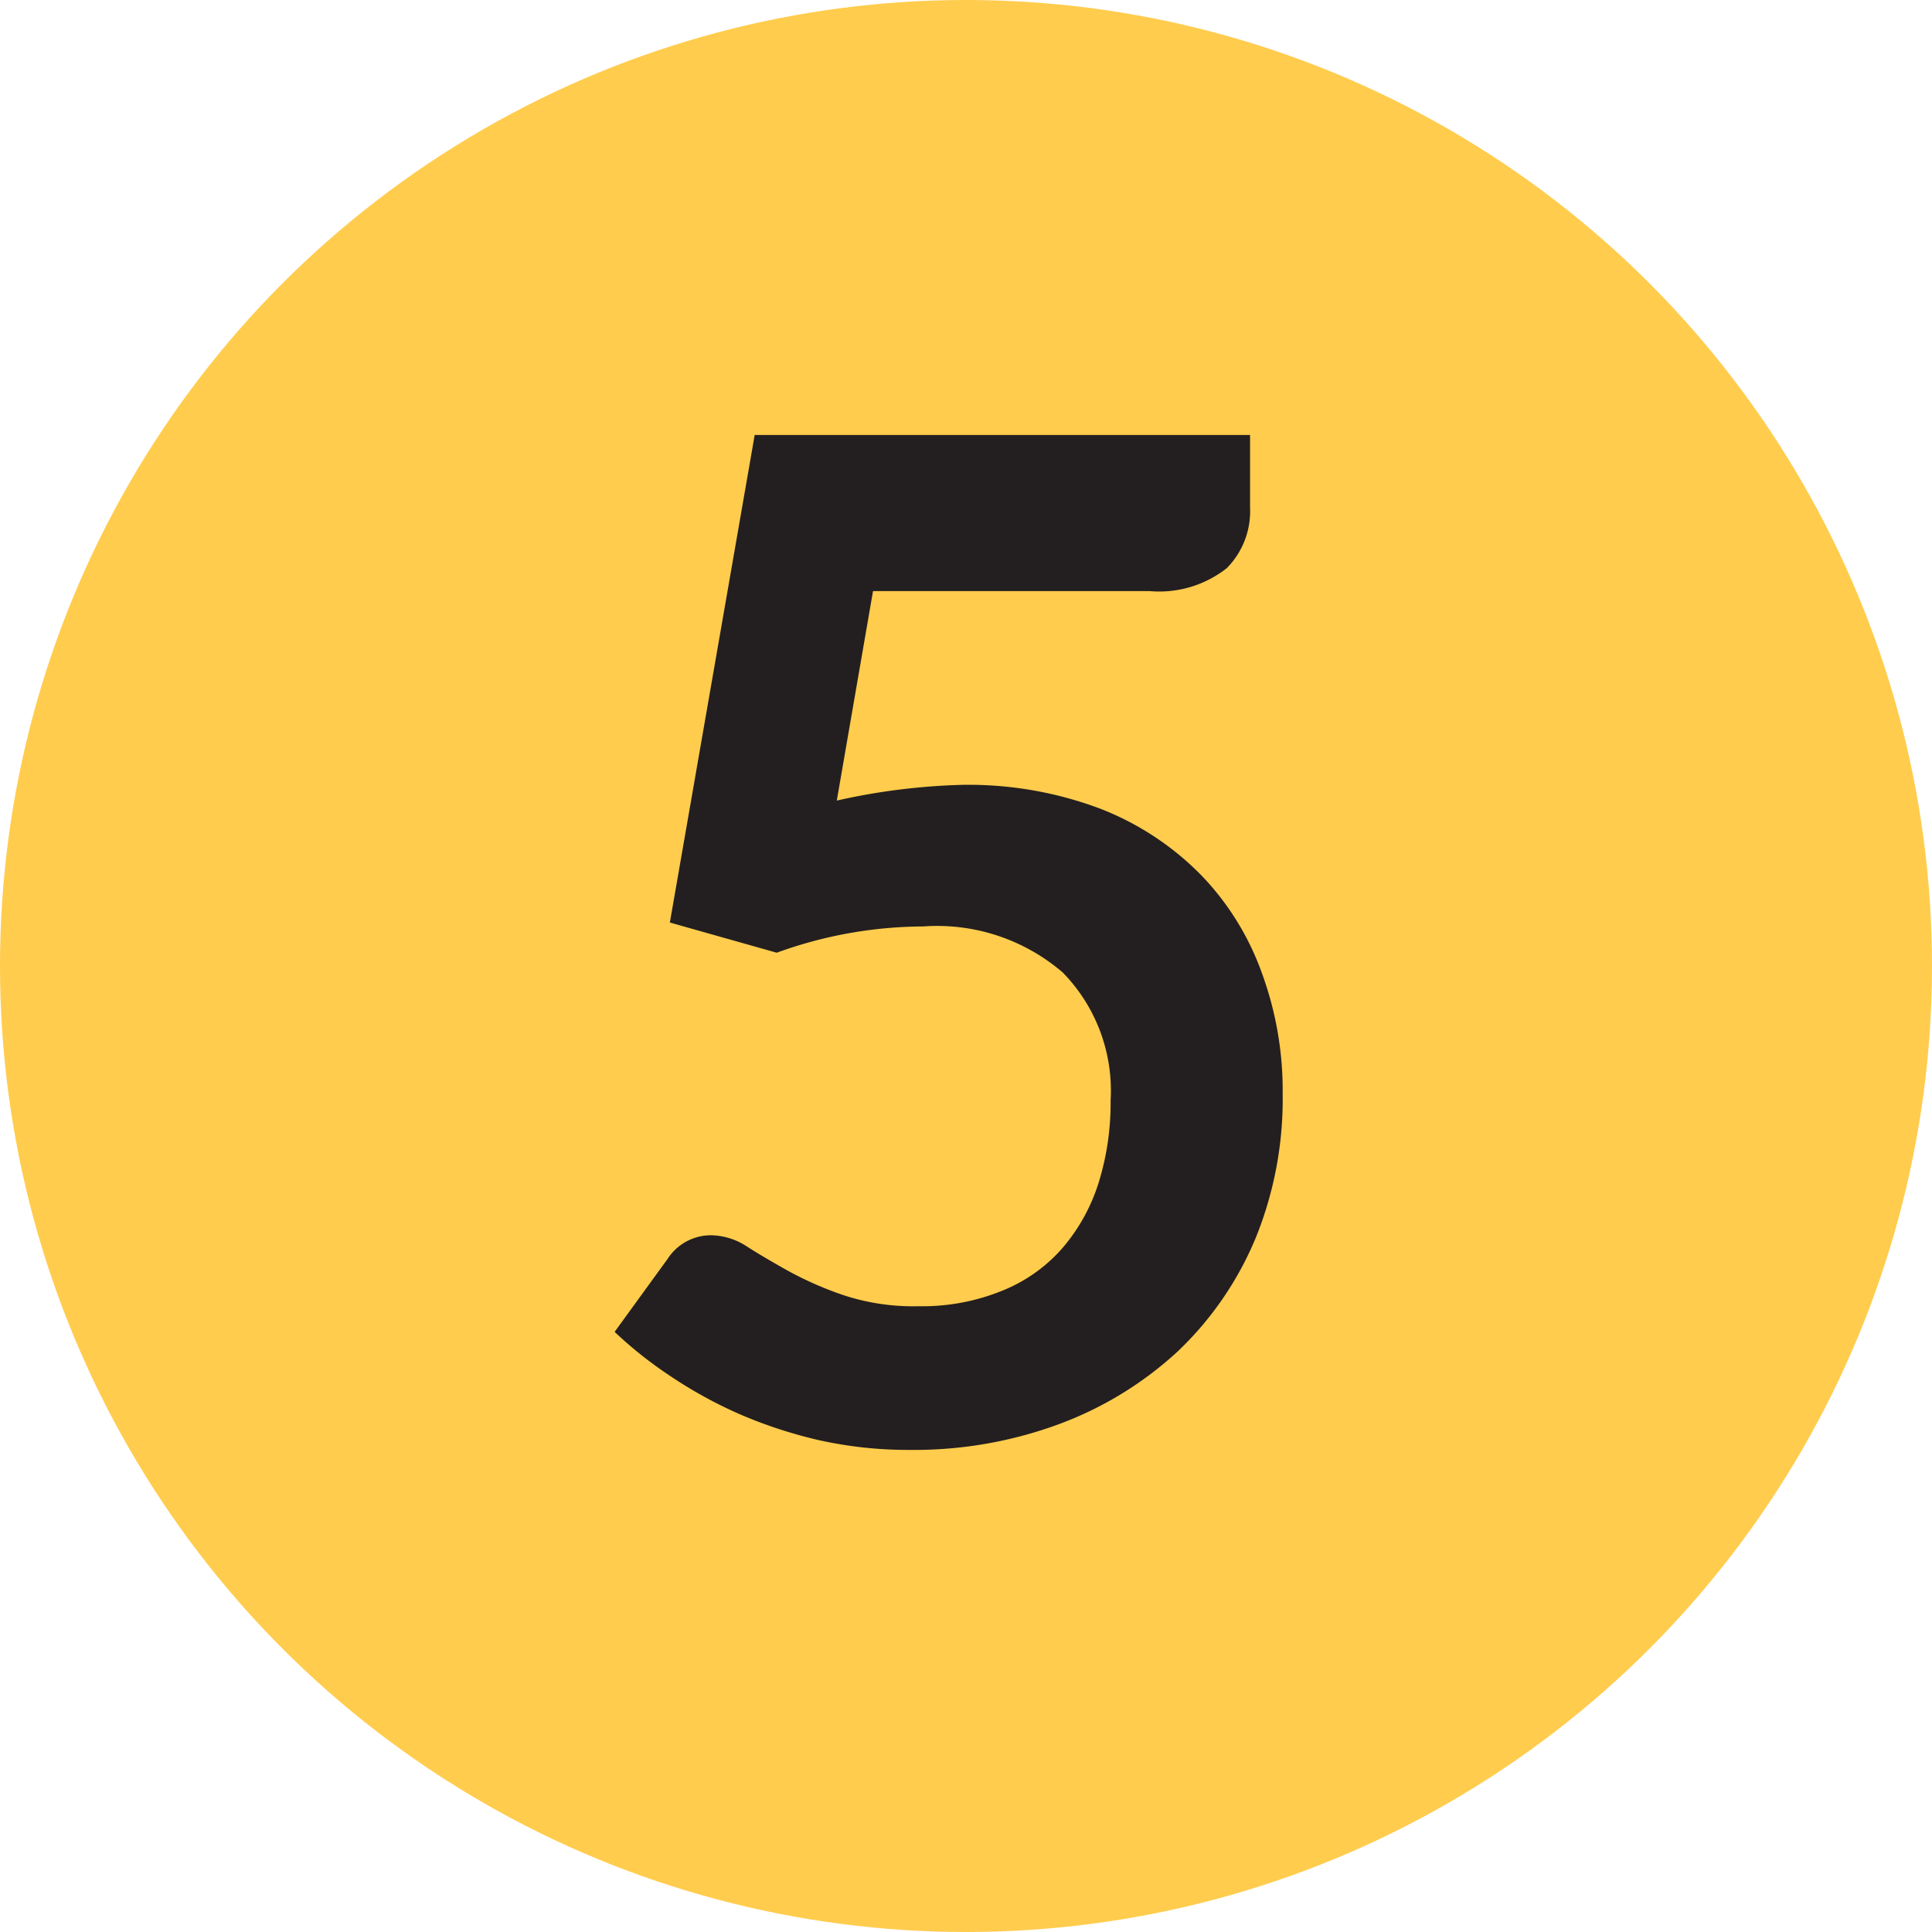 <?xml version="1.0" encoding="UTF-8"?> <svg xmlns="http://www.w3.org/2000/svg" viewBox="0 0 64 64"><defs><style>.cls-1{fill:#ffcc4d;}.cls-2{fill:#231f20;}</style></defs><title>5</title><g id="Layer_1" data-name="Layer 1"><circle class="cls-1" cx="32" cy="32" r="32"></circle></g><g id="_5" data-name="5"><path class="cls-2" d="M41.41,16.82a2.68,2.68,0,0,1-.77,2,3.62,3.62,0,0,1-2.57.76H28.92l-1.2,6.94A21.35,21.35,0,0,1,31.84,26a12.37,12.37,0,0,1,4.61.79A9.49,9.49,0,0,1,39.8,29a9.06,9.06,0,0,1,2,3.23,11.3,11.3,0,0,1,.69,4A12.23,12.23,0,0,1,41.6,41,11,11,0,0,1,39,44.78a11.87,11.87,0,0,1-3.93,2.4,13.84,13.84,0,0,1-4.93.85,13.59,13.59,0,0,1-3-.32,15.29,15.29,0,0,1-2.63-.86,14.65,14.65,0,0,1-2.28-1.25,13.55,13.55,0,0,1-1.87-1.48l1.75-2.41a1.71,1.71,0,0,1,1.47-.79,2.23,2.23,0,0,1,1.16.37c.39.25.85.52,1.37.81a11.53,11.53,0,0,0,1.82.8,7.36,7.36,0,0,0,2.5.37,7,7,0,0,0,2.76-.51,5.23,5.23,0,0,0,2-1.41,6.15,6.15,0,0,0,1.2-2.16,8.88,8.88,0,0,0,.4-2.73,5.6,5.6,0,0,0-1.58-4.24,6.38,6.38,0,0,0-4.63-1.53,14.32,14.32,0,0,0-4.85.87l-3.54-1L25,14.41H41.41Z"></path></g></svg> 